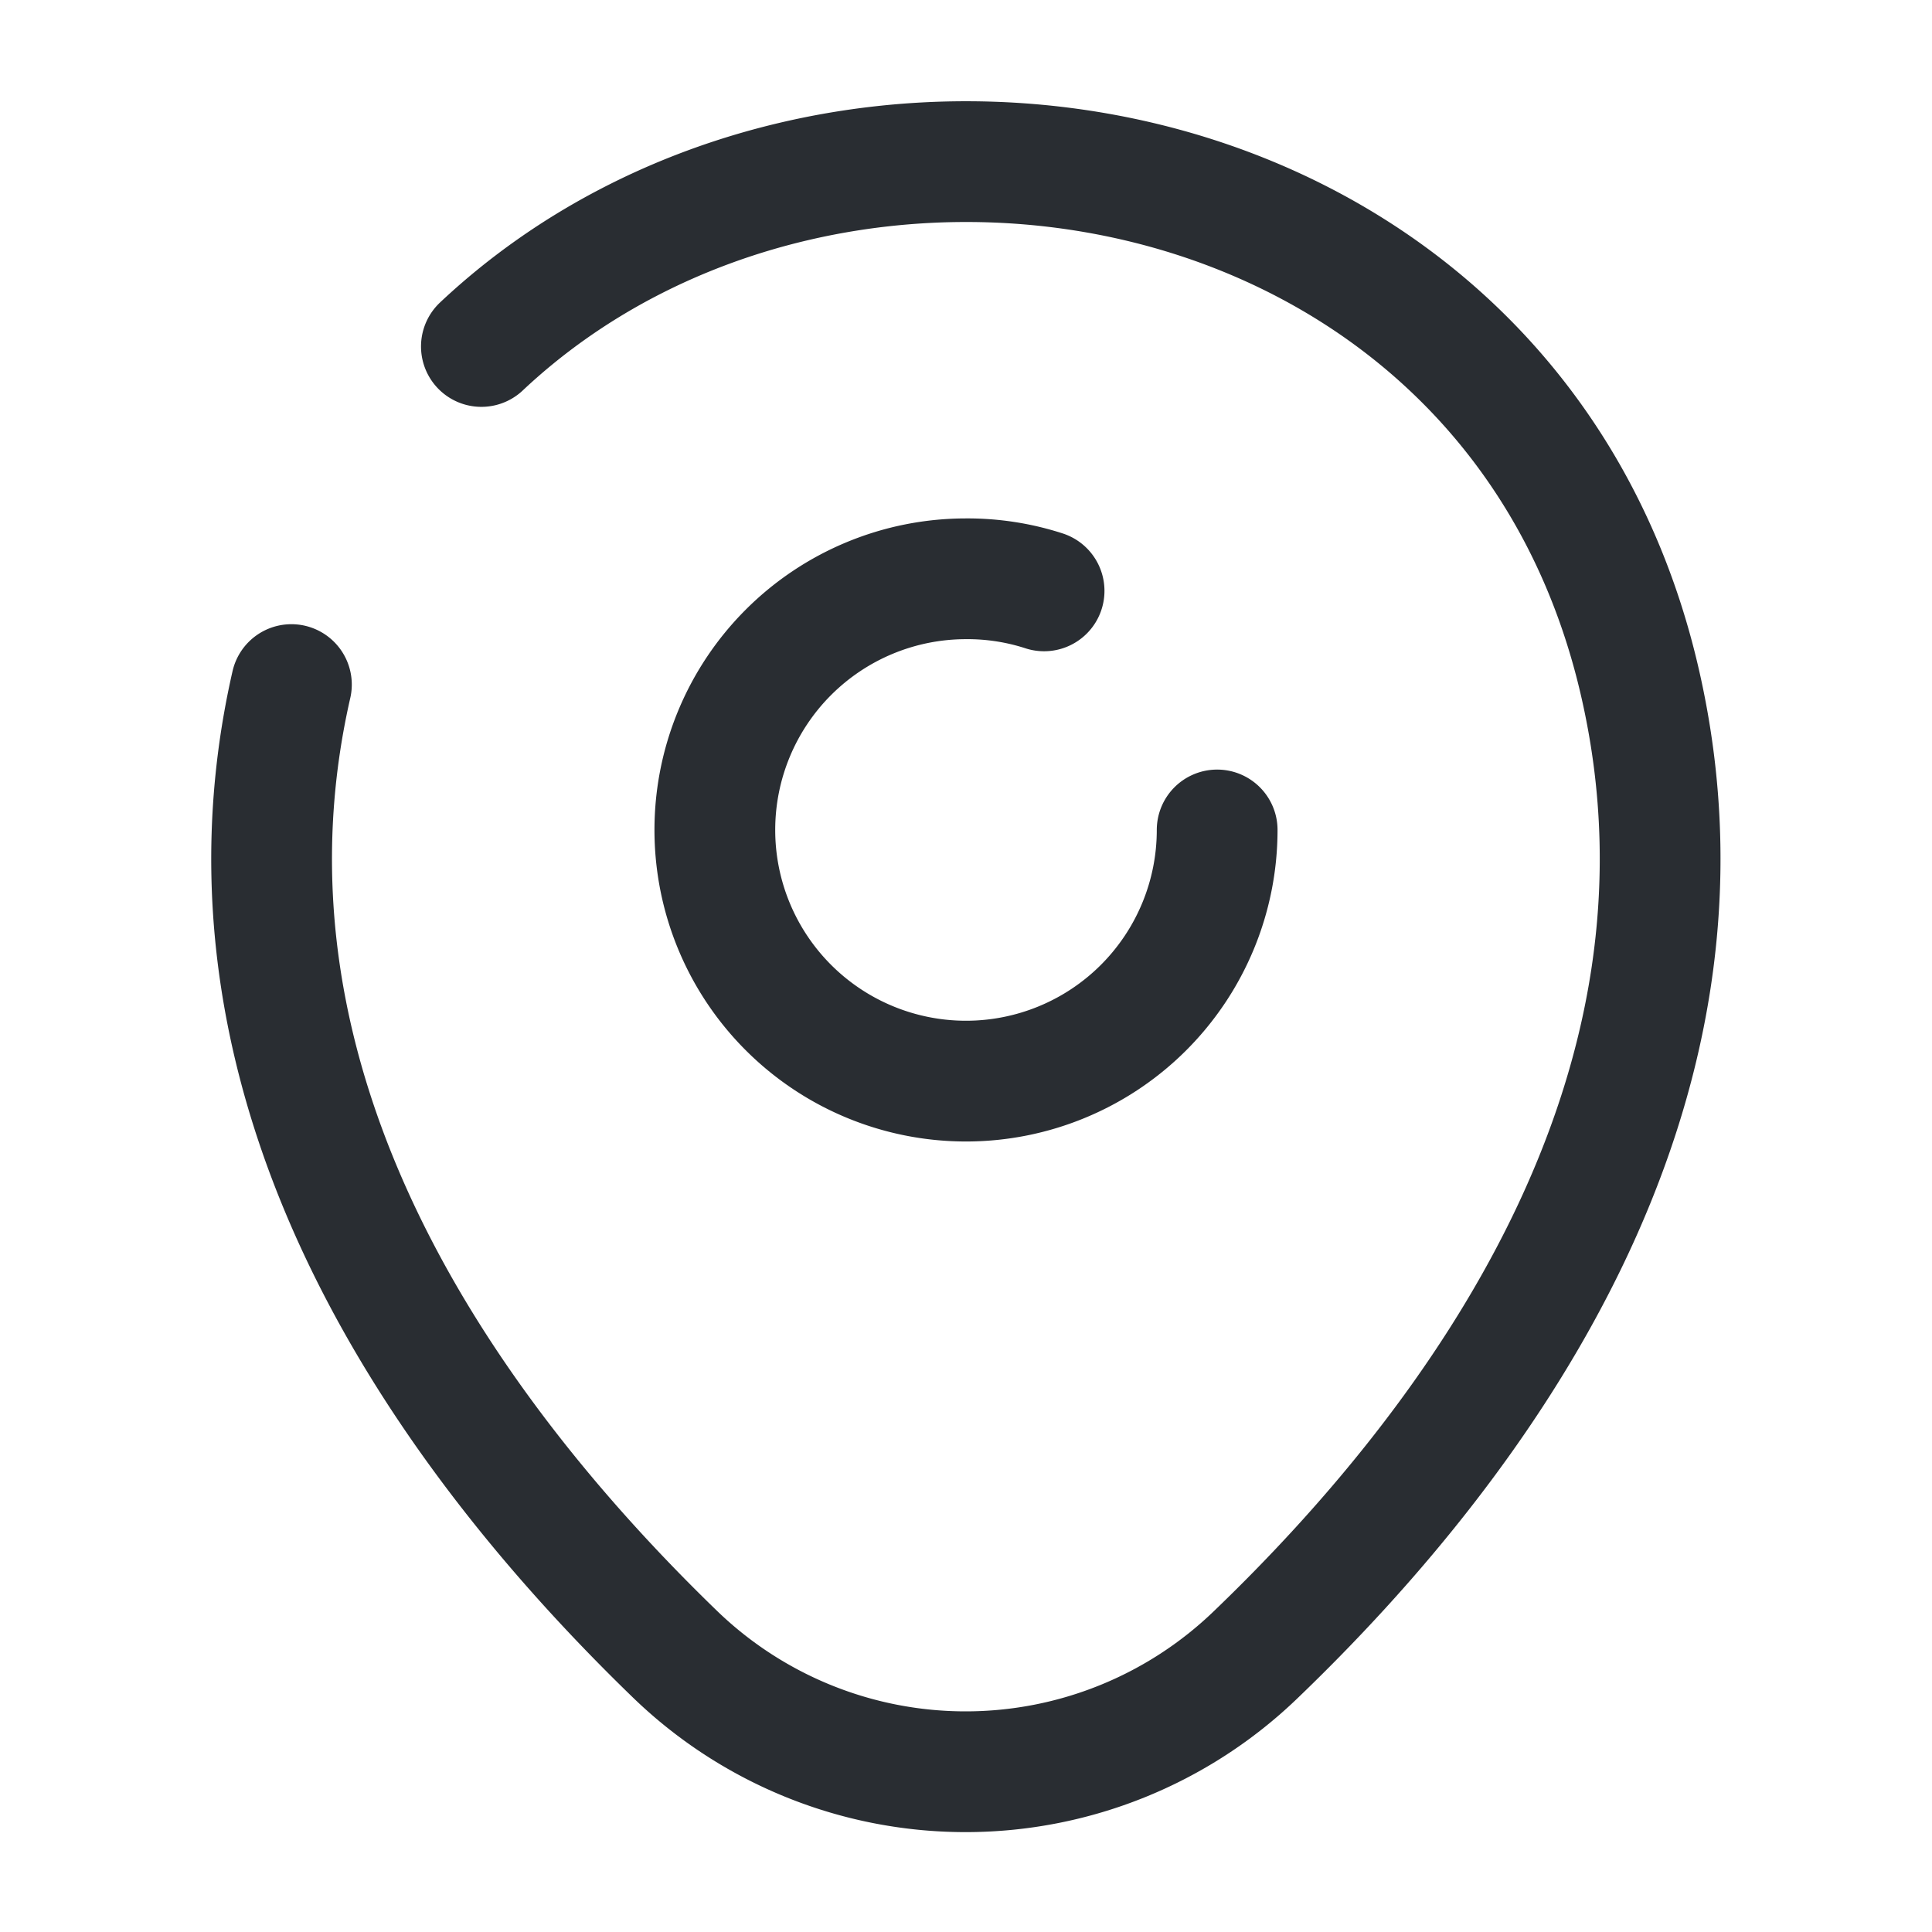 <svg xmlns="http://www.w3.org/2000/svg" width="24" height="24" viewBox="0 0 24 24"><defs><style>      .cls-1, .cls-2 {        fill: none;      }      .cls-1 {        stroke: #292d32;        stroke-linecap: round;        stroke-linejoin: round;        stroke-width: 1.5px;      }      .cls-2 {        opacity: 0;      }    </style></defs><g id="vuesax_broken_location" data-name="vuesax/broken/location" transform="translate(-428 -188)"><g id="location"><path id="Vector" class="cls-1" d="M6.24,3.12A3.12,3.12,0,1,1,3.12,0a3.079,3.079,0,0,1,.97.15" transform="translate(436.88 195.19)"></path><path id="Vector-2" data-name="Vector" class="cls-1" d="M2.606,2.3c4.37-4.11,12.84-2.7,14.4,4.21,1.15,5.08-2.01,9.38-4.78,12.04a5.193,5.193,0,0,1-7.21,0c-2.76-2.67-5.93-6.97-4.77-12.05" transform="translate(431.374 190.004)"></path><path id="Vector-3" data-name="Vector" class="cls-2" d="M0,0H24V24H0Z" transform="translate(428 188)"></path></g></g></svg>